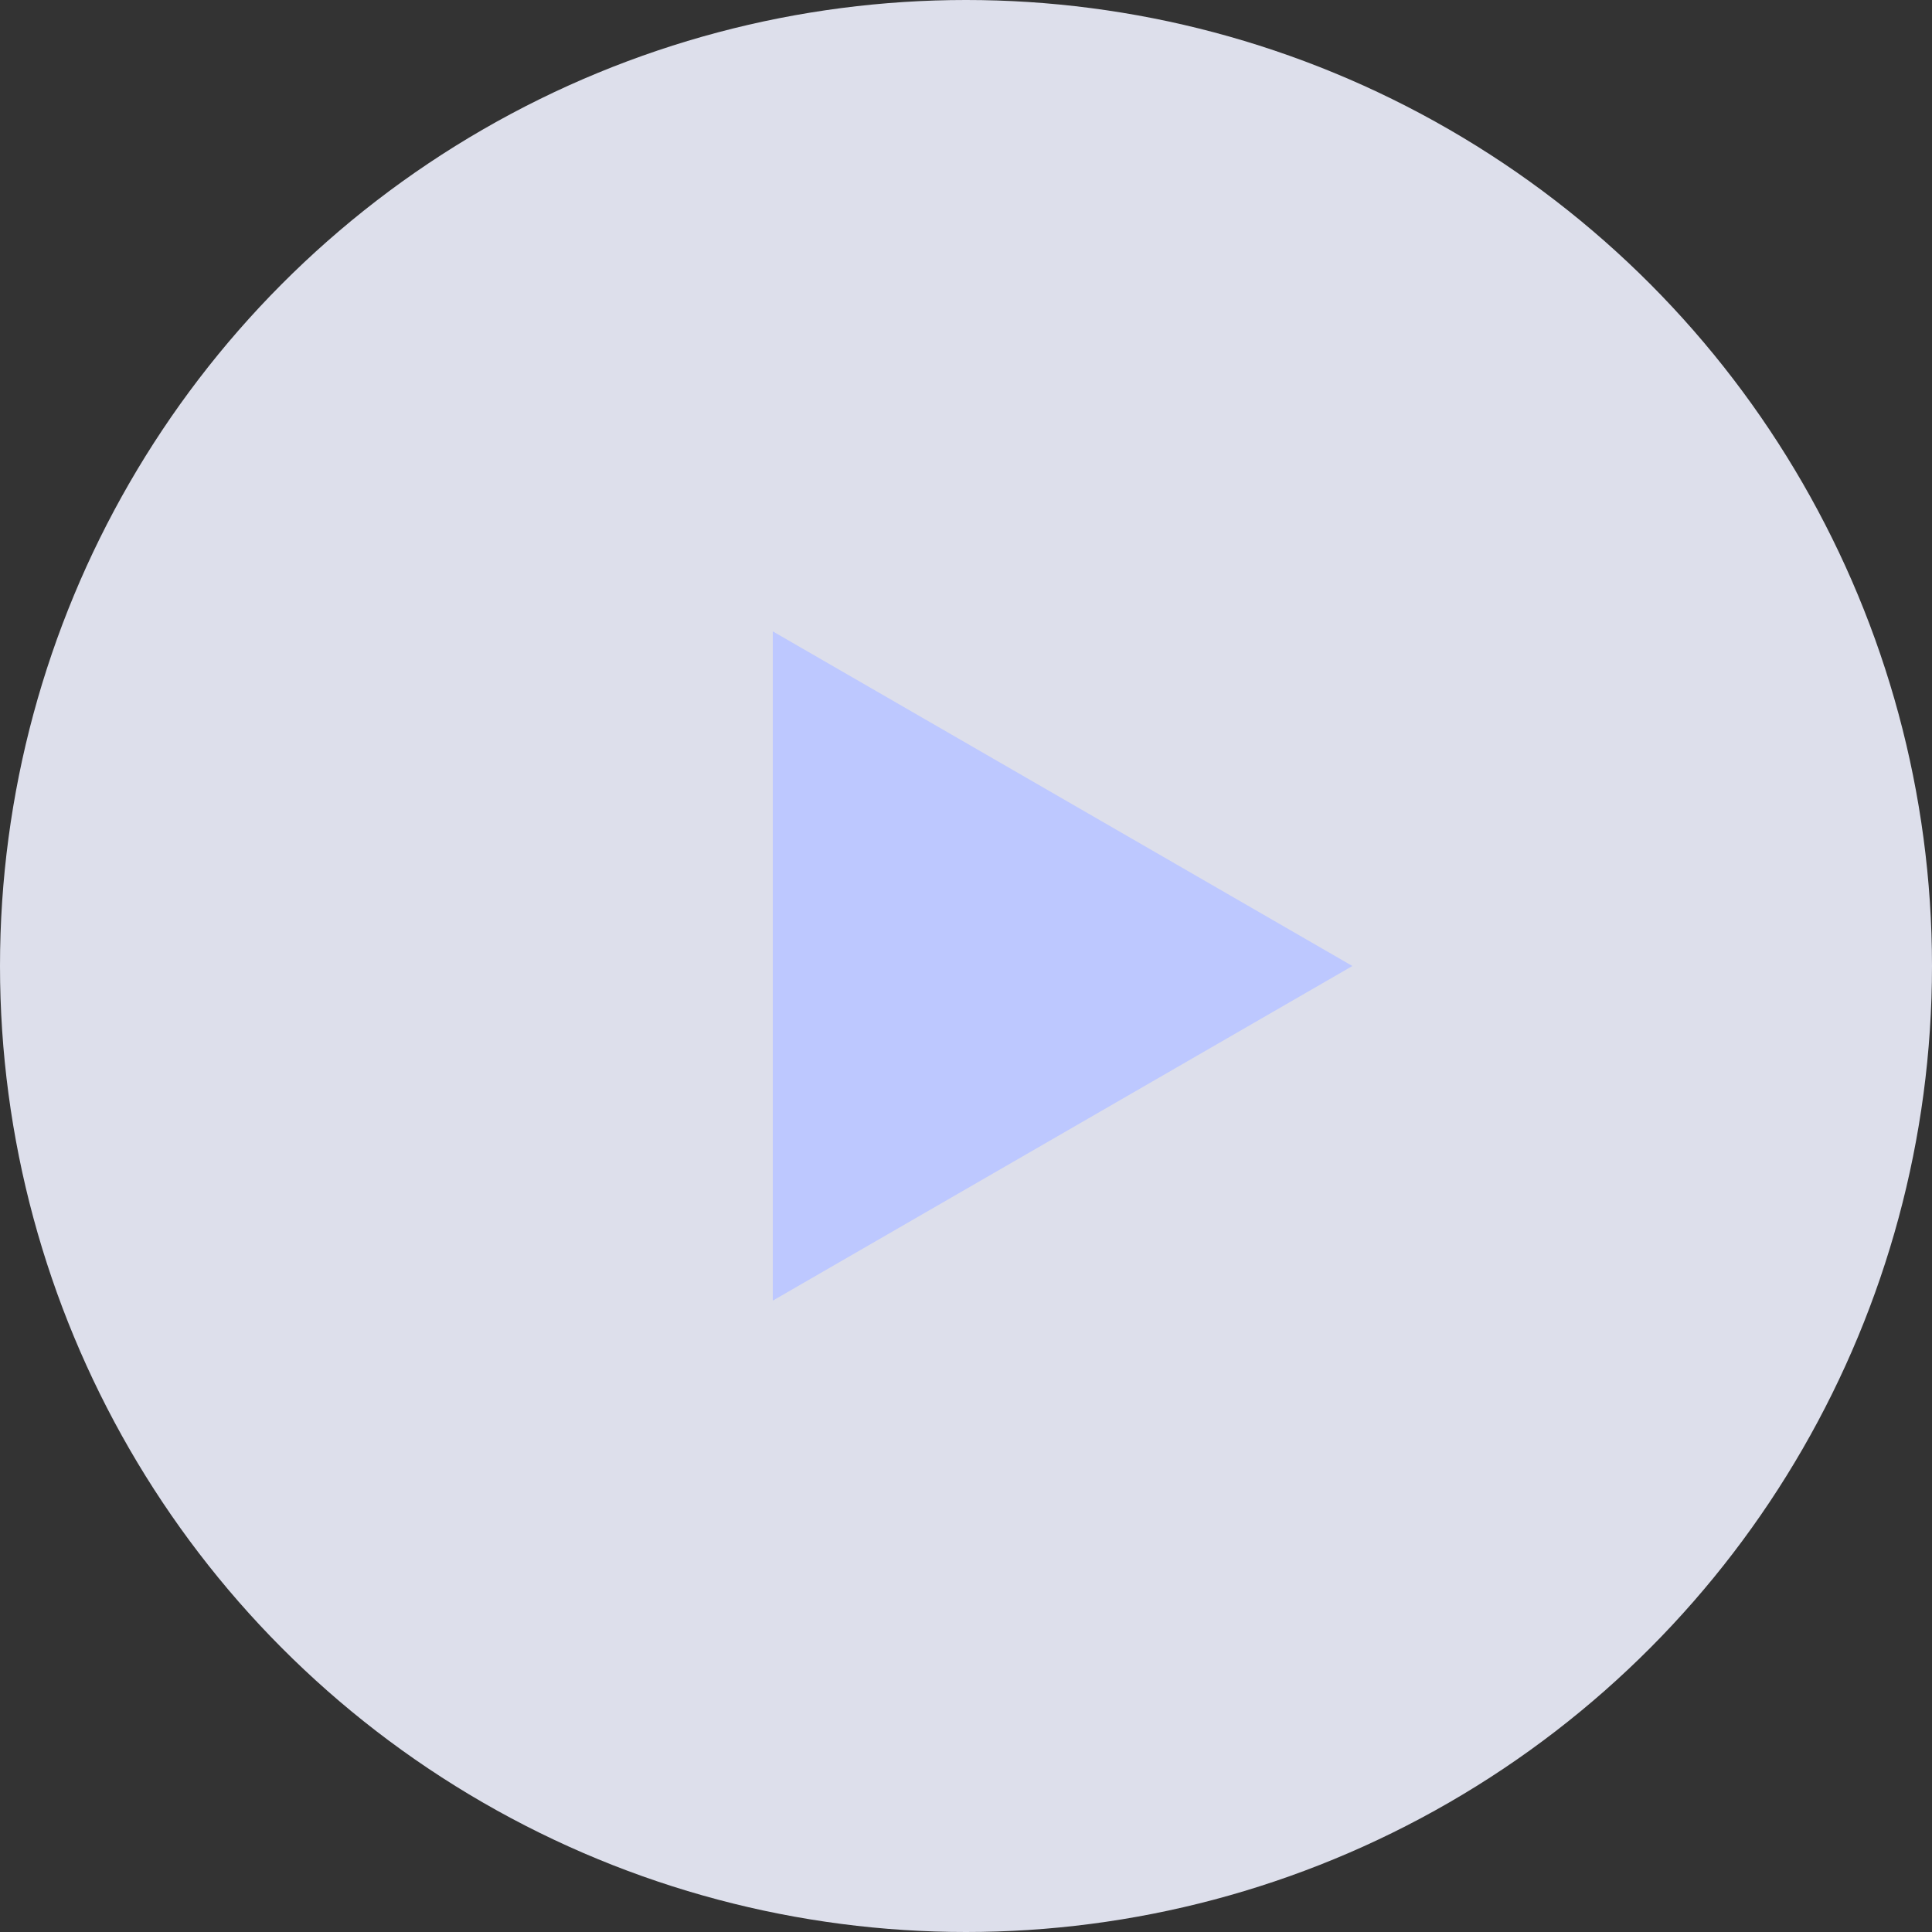<?xml version="1.0" encoding="UTF-8"?> <svg xmlns="http://www.w3.org/2000/svg" width="60" height="60" viewBox="0 0 60 60" fill="none"><rect x="0" y="0" width="60" height="60" fill="#333333" stroke="none"/> <circle cx="30" cy="30" r="30" fill="#F0F2FF" fill-opacity="0.9"></circle> <path d="M42 30L24 40.392L24 19.608L42 30Z" fill="#BDC8FF"></path> </svg> 